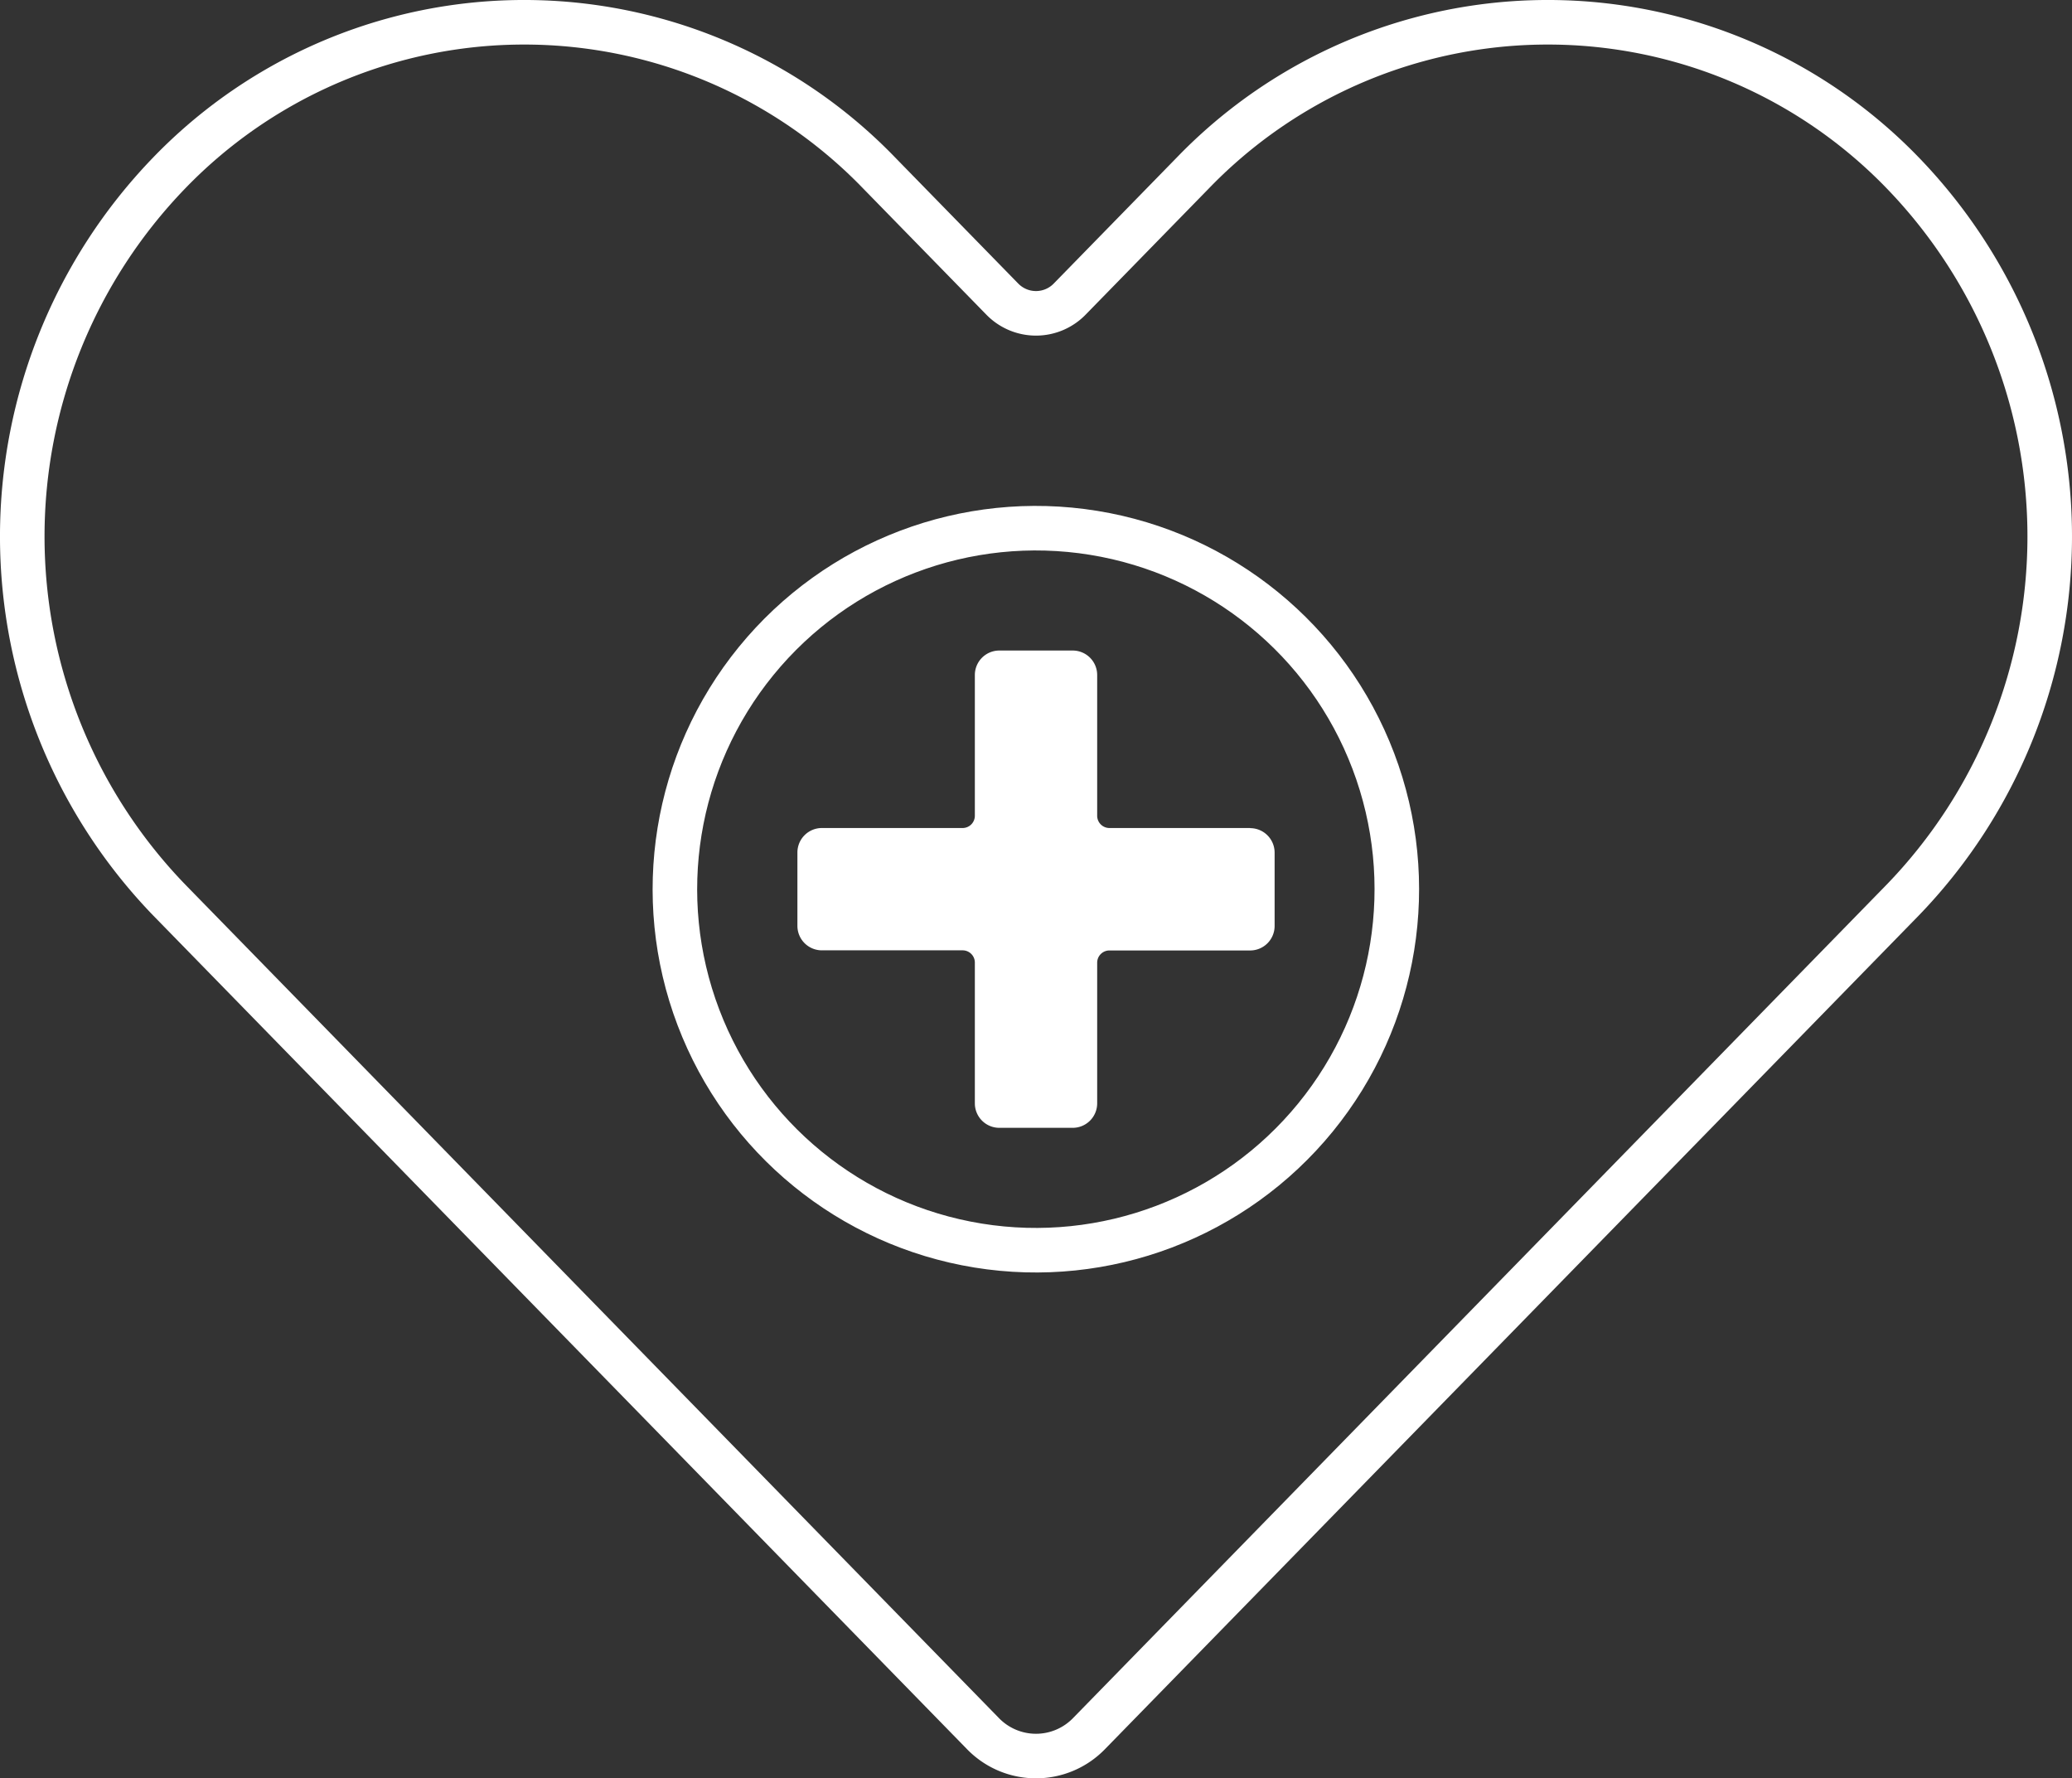 <svg xmlns="http://www.w3.org/2000/svg" width="79.067" height="67.855" viewBox="0 0 79.067 67.855">
  <rect x="0" y="0" width="79.067" height="67.855" fill="#333333" stroke="none"/>
  <g id="Group_6281" data-name="Group 6281" transform="translate(531.644 -1038.685)">
    <path id="Path_7003" data-name="Path 7003" d="M-493.4,1050.094l-4.7-4.813a18.831,18.831,0,0,0-27.085,0,19.96,19.96,0,0,0,0,27.746l31.047,31.8a2.819,2.819,0,0,0,4.054,0l31.047-31.8a19.959,19.959,0,0,0,0-27.746,18.831,18.831,0,0,0-27.085,0l-4.7,4.813A1.794,1.794,0,0,1-493.4,1050.094Z" transform="translate(0 0)" fill="none" stroke="#fff" stroke-miterlimit="10" stroke-width="1.7"/>
    <g id="Group_6280" data-name="Group 6280" transform="translate(-507.917 1056.808)">
      <circle id="Ellipse_230" data-name="Ellipse 230" cx="13.776" cy="13.776" r="13.776" transform="matrix(0.16, -0.987, 0.987, 0.16, 0, 27.197)" fill="none" stroke="#fff" stroke-miterlimit="10" stroke-width="1.7"/>
      <path id="Path_7004" data-name="Path 7004" d="M-459.283,1090.261h-5.37a.468.468,0,0,1-.467-.467v-5.371a.934.934,0,0,0-.934-.934h-2.8a.934.934,0,0,0-.934.934v5.371a.468.468,0,0,1-.467.467h-5.37a.934.934,0,0,0-.934.933v2.8a.934.934,0,0,0,.934.934h5.37a.467.467,0,0,1,.467.467v5.371a.934.934,0,0,0,.934.934h2.8a.934.934,0,0,0,.934-.934V1095.4a.467.467,0,0,1,.467-.467h5.37a.934.934,0,0,0,.934-.934v-2.8a.934.934,0,0,0-.934-.933Z" transform="translate(483.261 -1076.791)" fill="#fff"/>
    </g>
  </g>
</svg>
